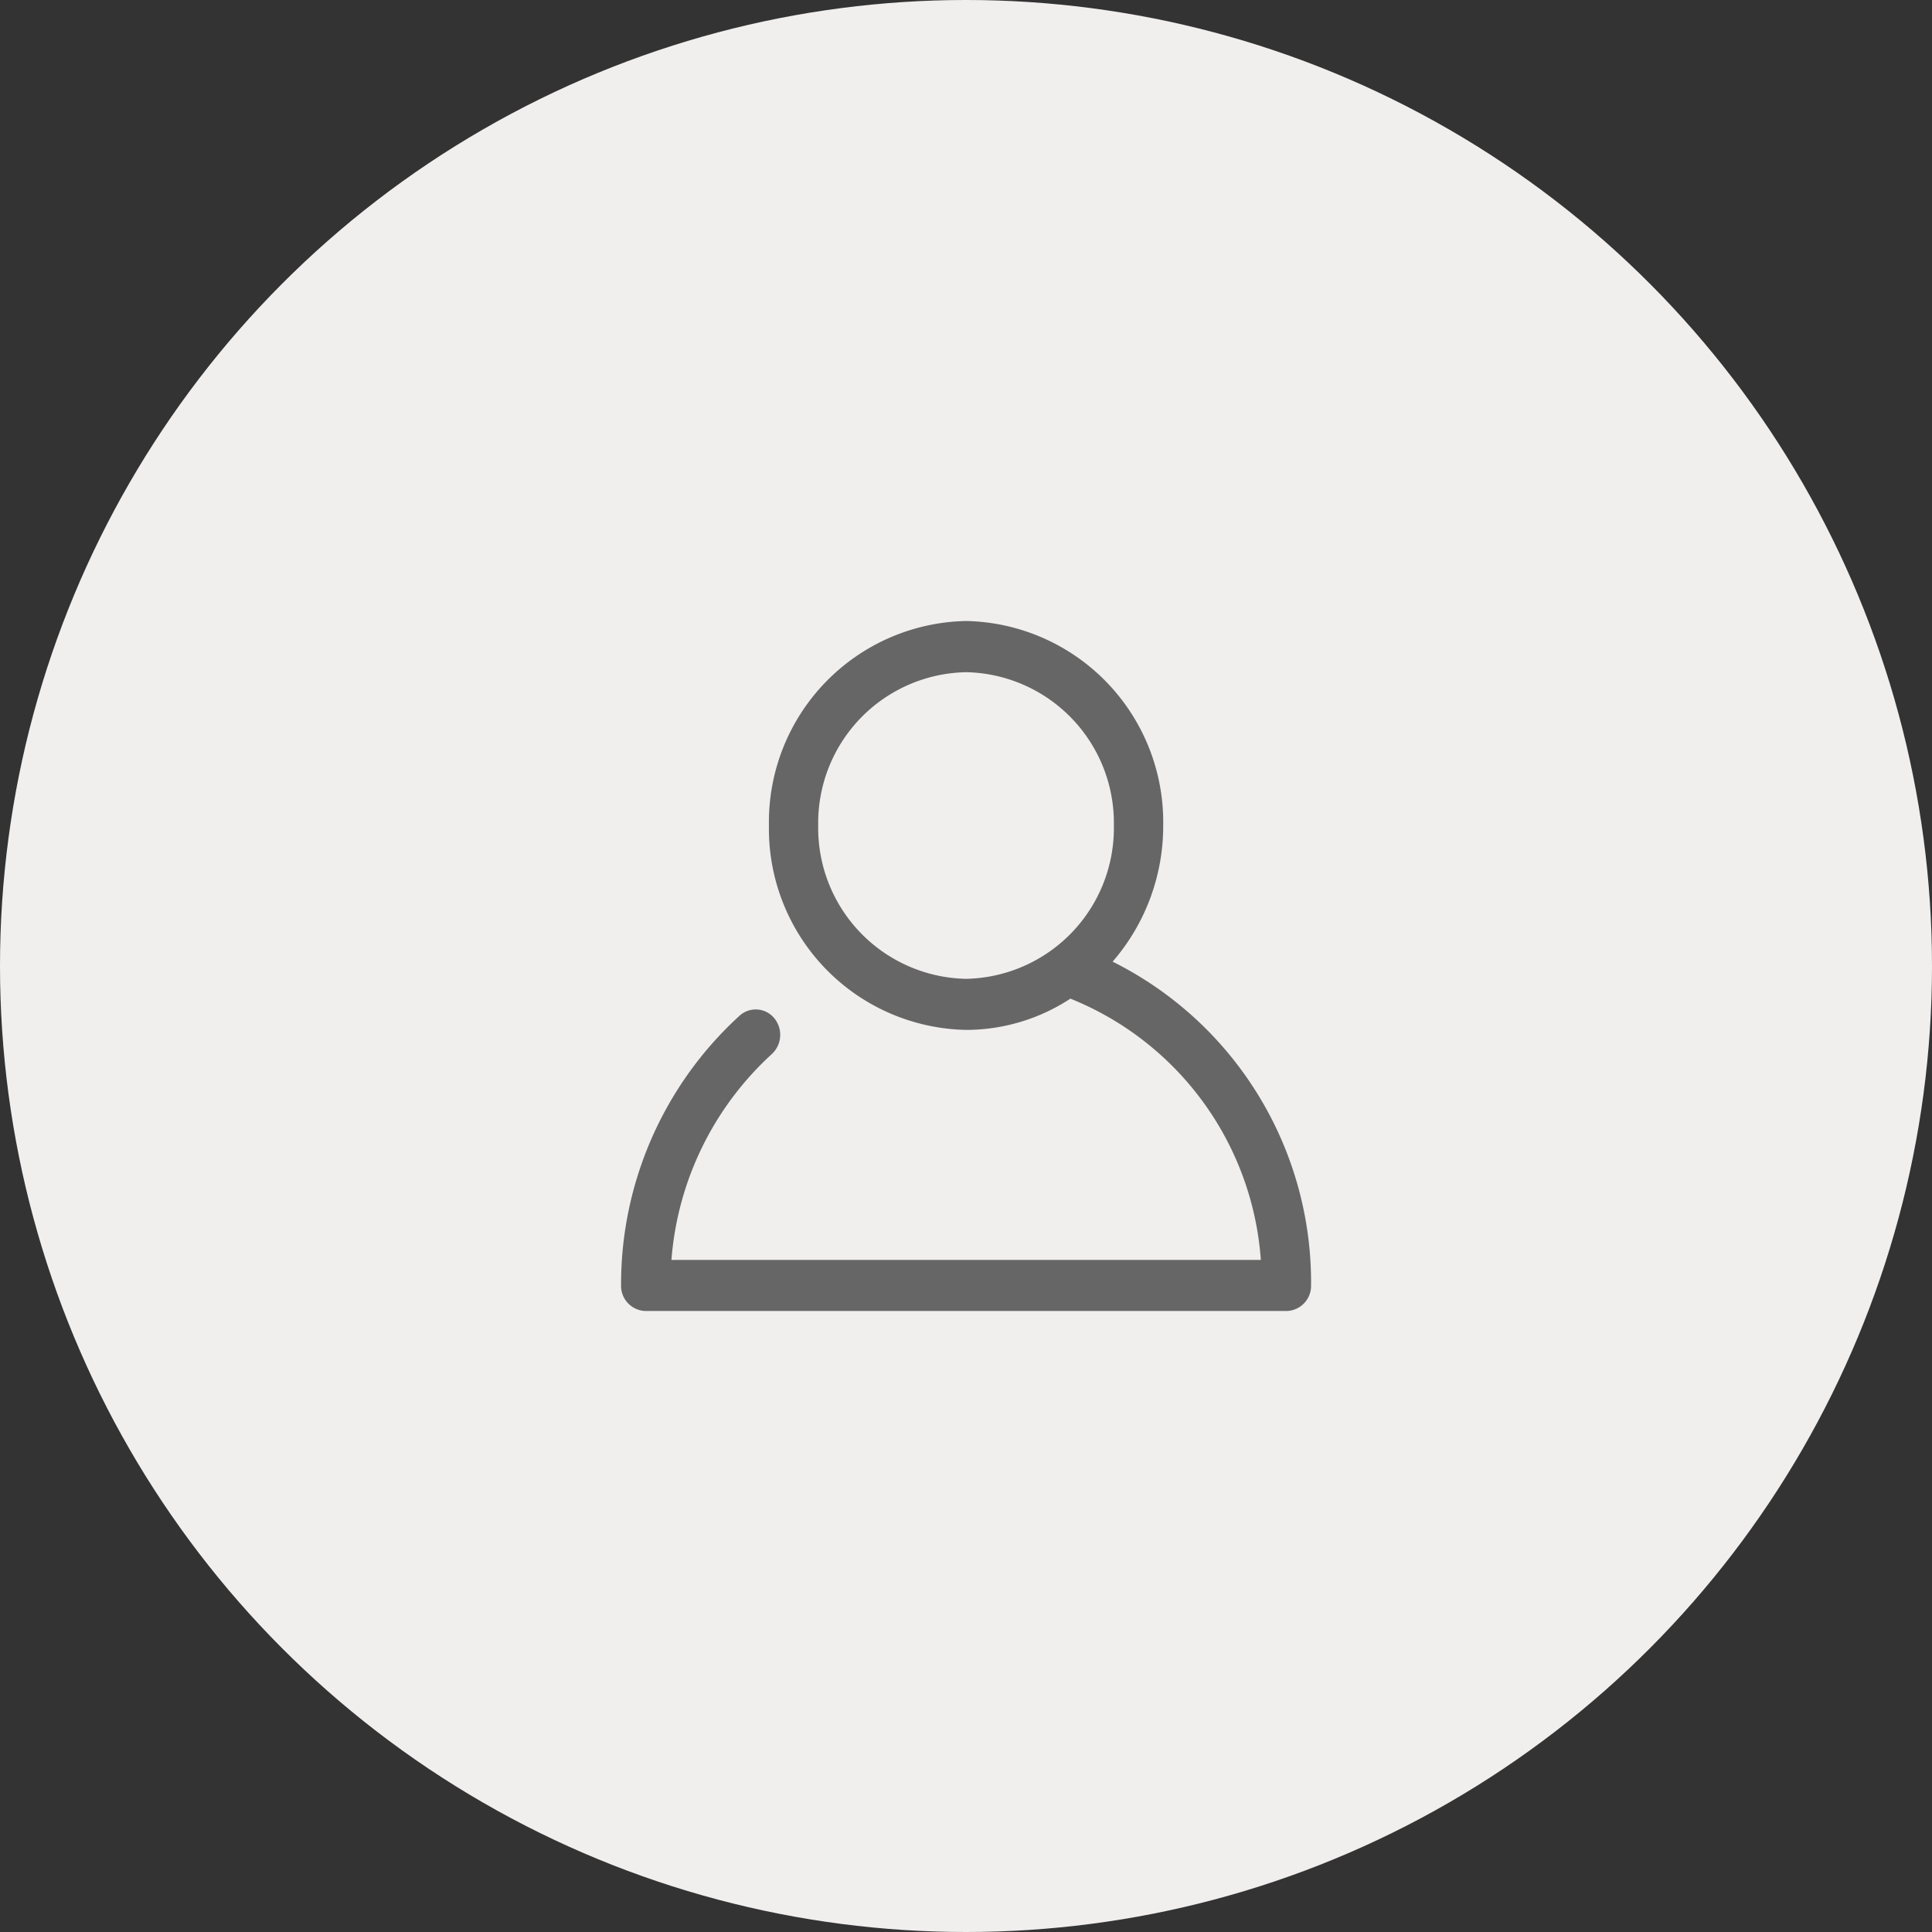 <svg xmlns="http://www.w3.org/2000/svg" width="28" height="28" viewBox="0 0 28 28"><rect x="0" y="0" width="28" height="28" fill="#333333" stroke="none"/><defs><style>.a{fill:#f1eeee;}.b{fill:#666;}</style></defs><g transform="translate(-1220 -17)"><circle class="a" cx="14" cy="14" r="14" transform="translate(1220 17)"/><path class="b" d="M7.14,5.237a3,3,0,0,0,.733-1.975A2.915,2.915,0,0,0,5.016.3,2.915,2.915,0,0,0,2.159,3.263,2.915,2.915,0,0,0,5.017,6.226a2.759,2.759,0,0,0,1.511-.453A4.42,4.42,0,0,1,9.288,9.56H.746A4.511,4.511,0,0,1,2.2,6.577a.38.38,0,0,0,.035-.522.348.348,0,0,0-.5-.036A5.267,5.267,0,0,0,.016,9.929a.364.364,0,0,0,.357.371H9.658a.364.364,0,0,0,.358-.371A5.194,5.194,0,0,0,7.14,5.237ZM2.873,3.263A2.185,2.185,0,0,1,5.016,1.042,2.185,2.185,0,0,1,7.158,3.263,2.186,2.186,0,0,1,5.016,5.486,2.187,2.187,0,0,1,2.873,3.263Z" transform="translate(1228.985 25.7)"/></g></svg>